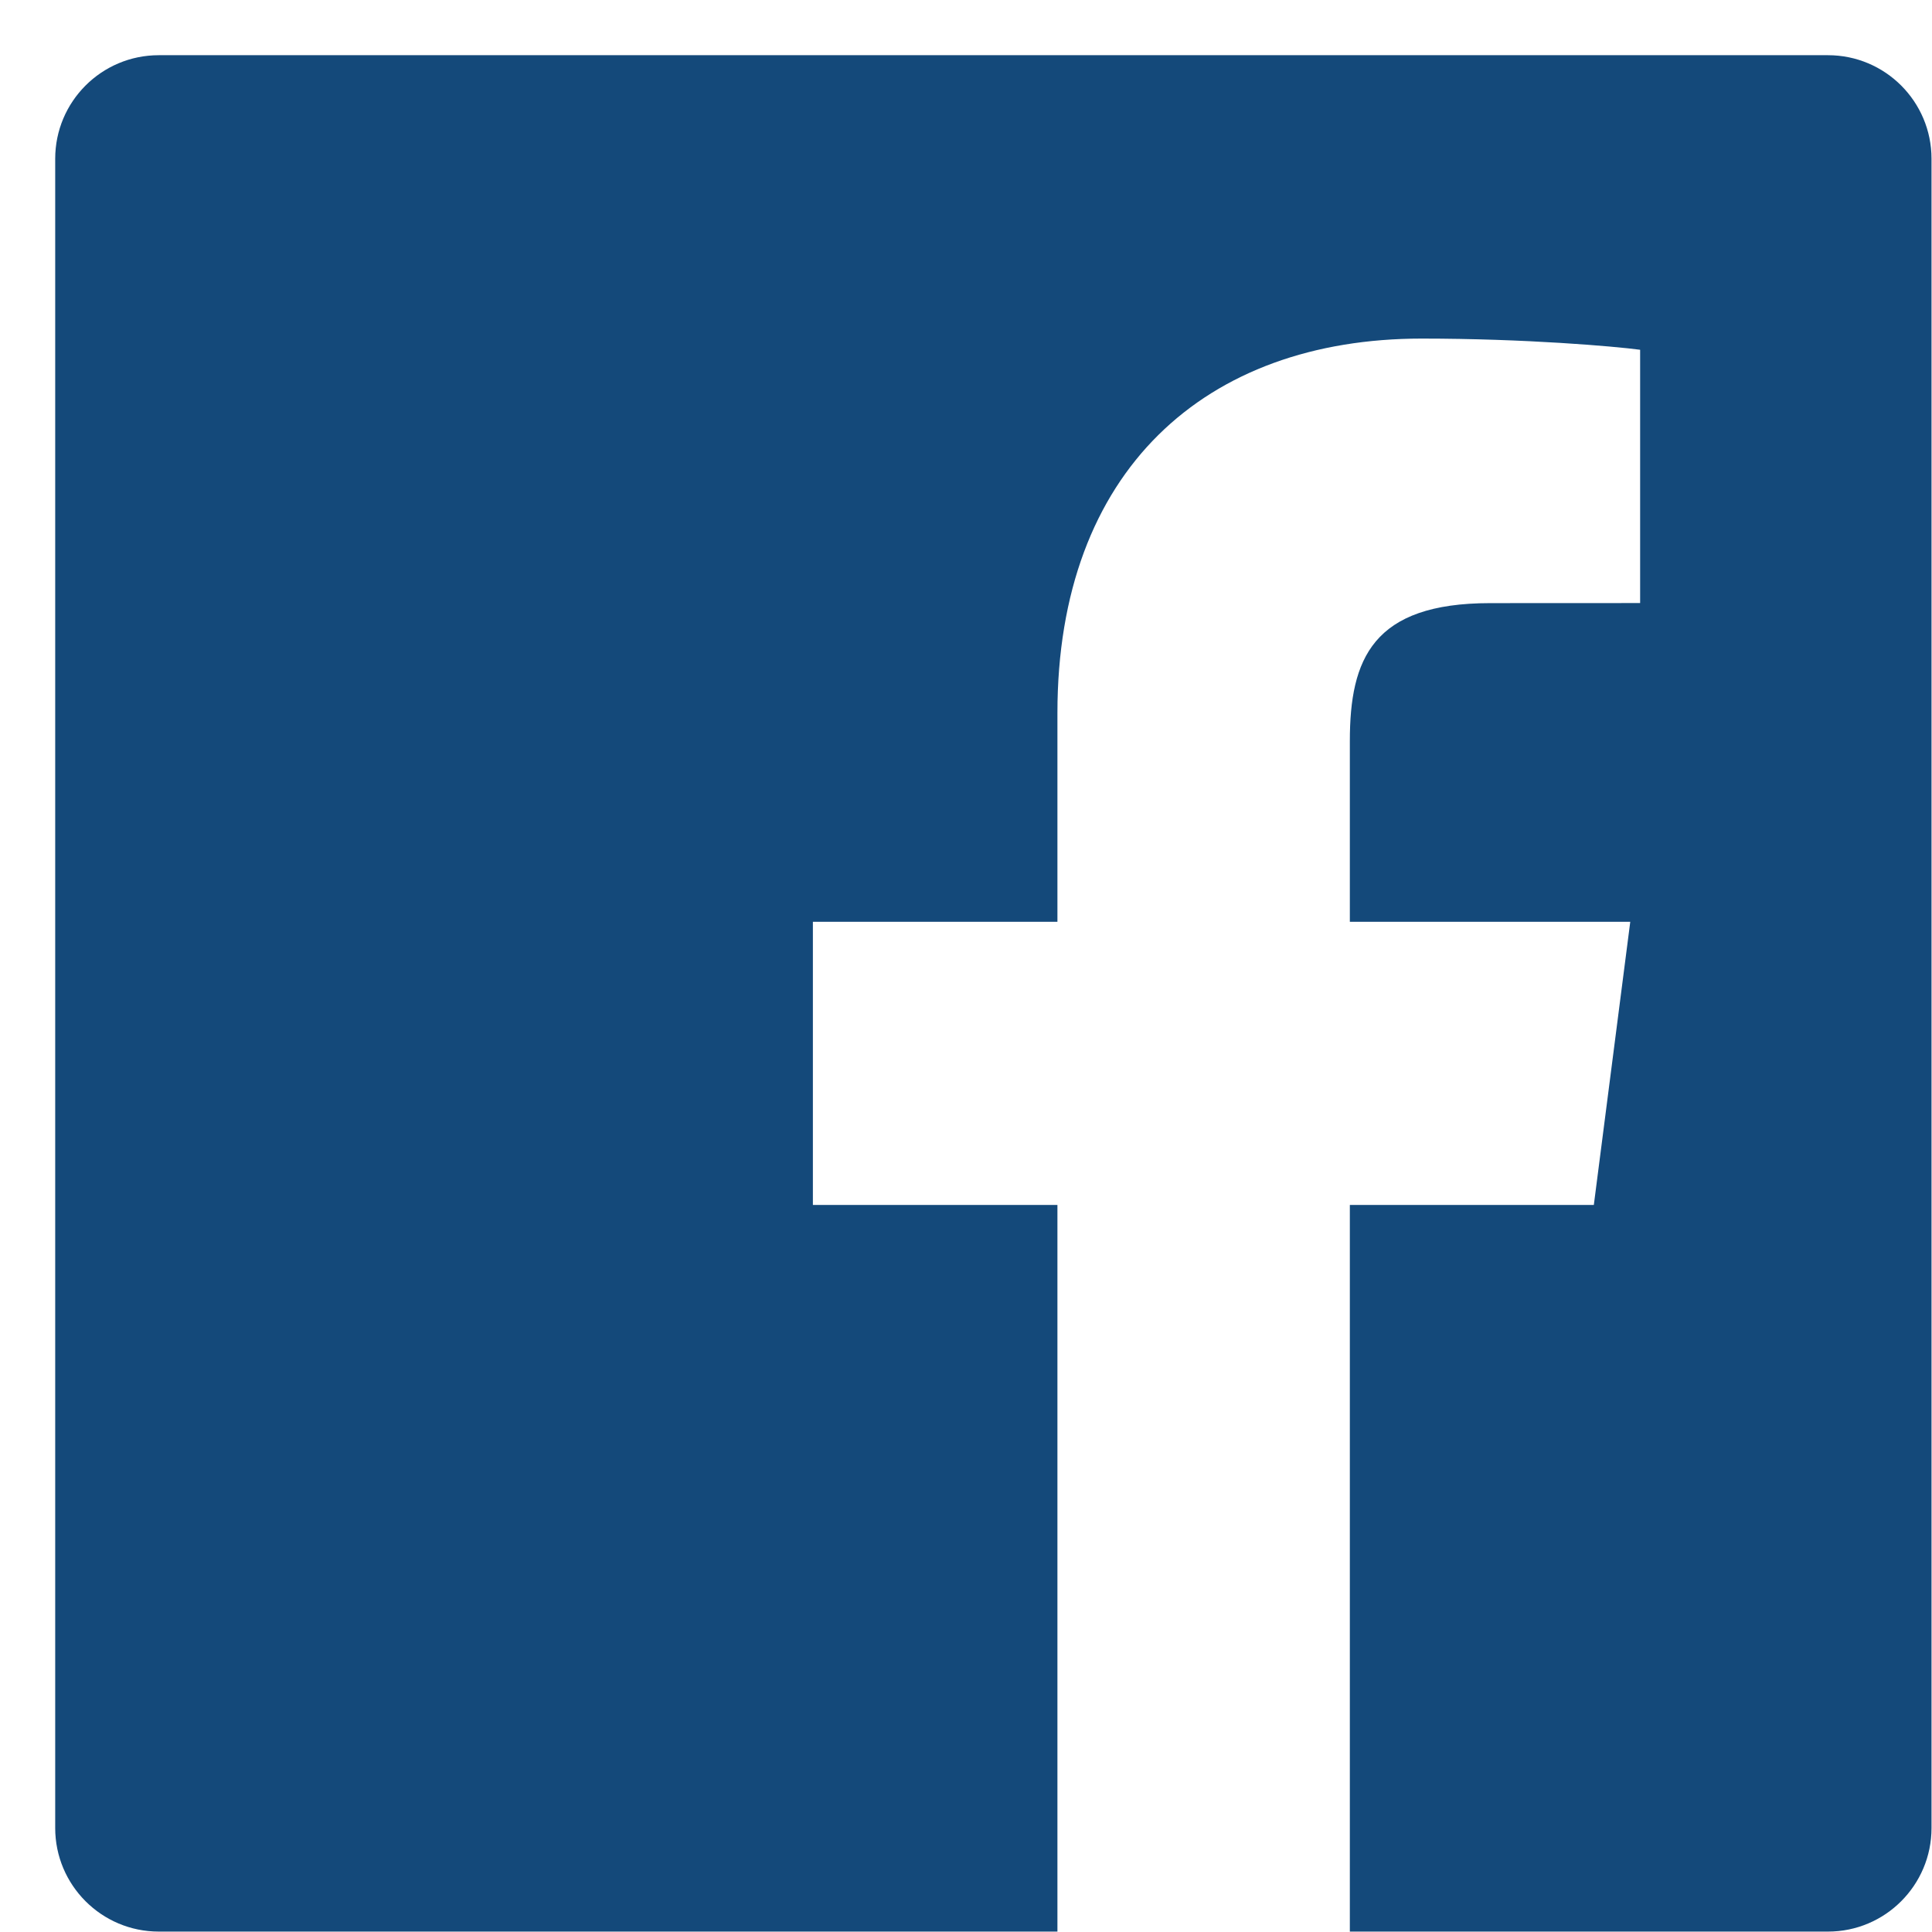 <?xml version="1.0" encoding="UTF-8"?>
<svg width="28px" height="28px" viewBox="0 0 28 28" version="1.1" xmlns="http://www.w3.org/2000/svg" xmlns:xlink="http://www.w3.org/1999/xlink">
    <!-- Generator: Sketch 64 (93537) - https://sketch.com -->
    <title>Fill 3</title>
    <desc>Created with Sketch.</desc>
    <g id="K12.com_COVID_Hub_040320" stroke="none" stroke-width="1" fill="none" fill-rule="evenodd">
        <g id="COVID_Hub_Page_Desktop" transform="translate(-483, -3603)" fill="#14497A">
            <g id="Resources" transform="translate(0, 3427)">
                <g id="2" transform="translate(436, 145)">
                    <g id="Header" transform="translate(47, 31)">
                        <g id="Icon">
                            <path d="M27.993,26.493 C27.993,27.321 27.321,27.994 26.493,27.994 L19.563,27.994 L19.563,17.463 L23.099,17.463 L23.627,13.359 L19.563,13.359 L19.563,10.739 C19.563,9.55 19.893,8.741 21.597,8.741 L23.77,8.74 L23.77,5.069 C23.394,5.019 22.104,4.907 20.604,4.907 C17.47,4.907 15.325,6.82 15.325,10.333 L15.325,13.359 L11.781,13.359 L11.781,17.463 L15.325,17.463 L15.325,27.994 L2.301,27.994 C1.472,27.994 0.8,27.321 0.8,26.493 L0.8,2.301 C0.8,1.472 1.472,0.8 2.301,0.8 L26.493,0.8 C27.321,0.8 27.993,1.472 27.993,2.301 L27.993,26.493" id="Fill-3"></path>
                        </g>
                    </g>
                </g>
            </g>
        </g>
    </g>
</svg>